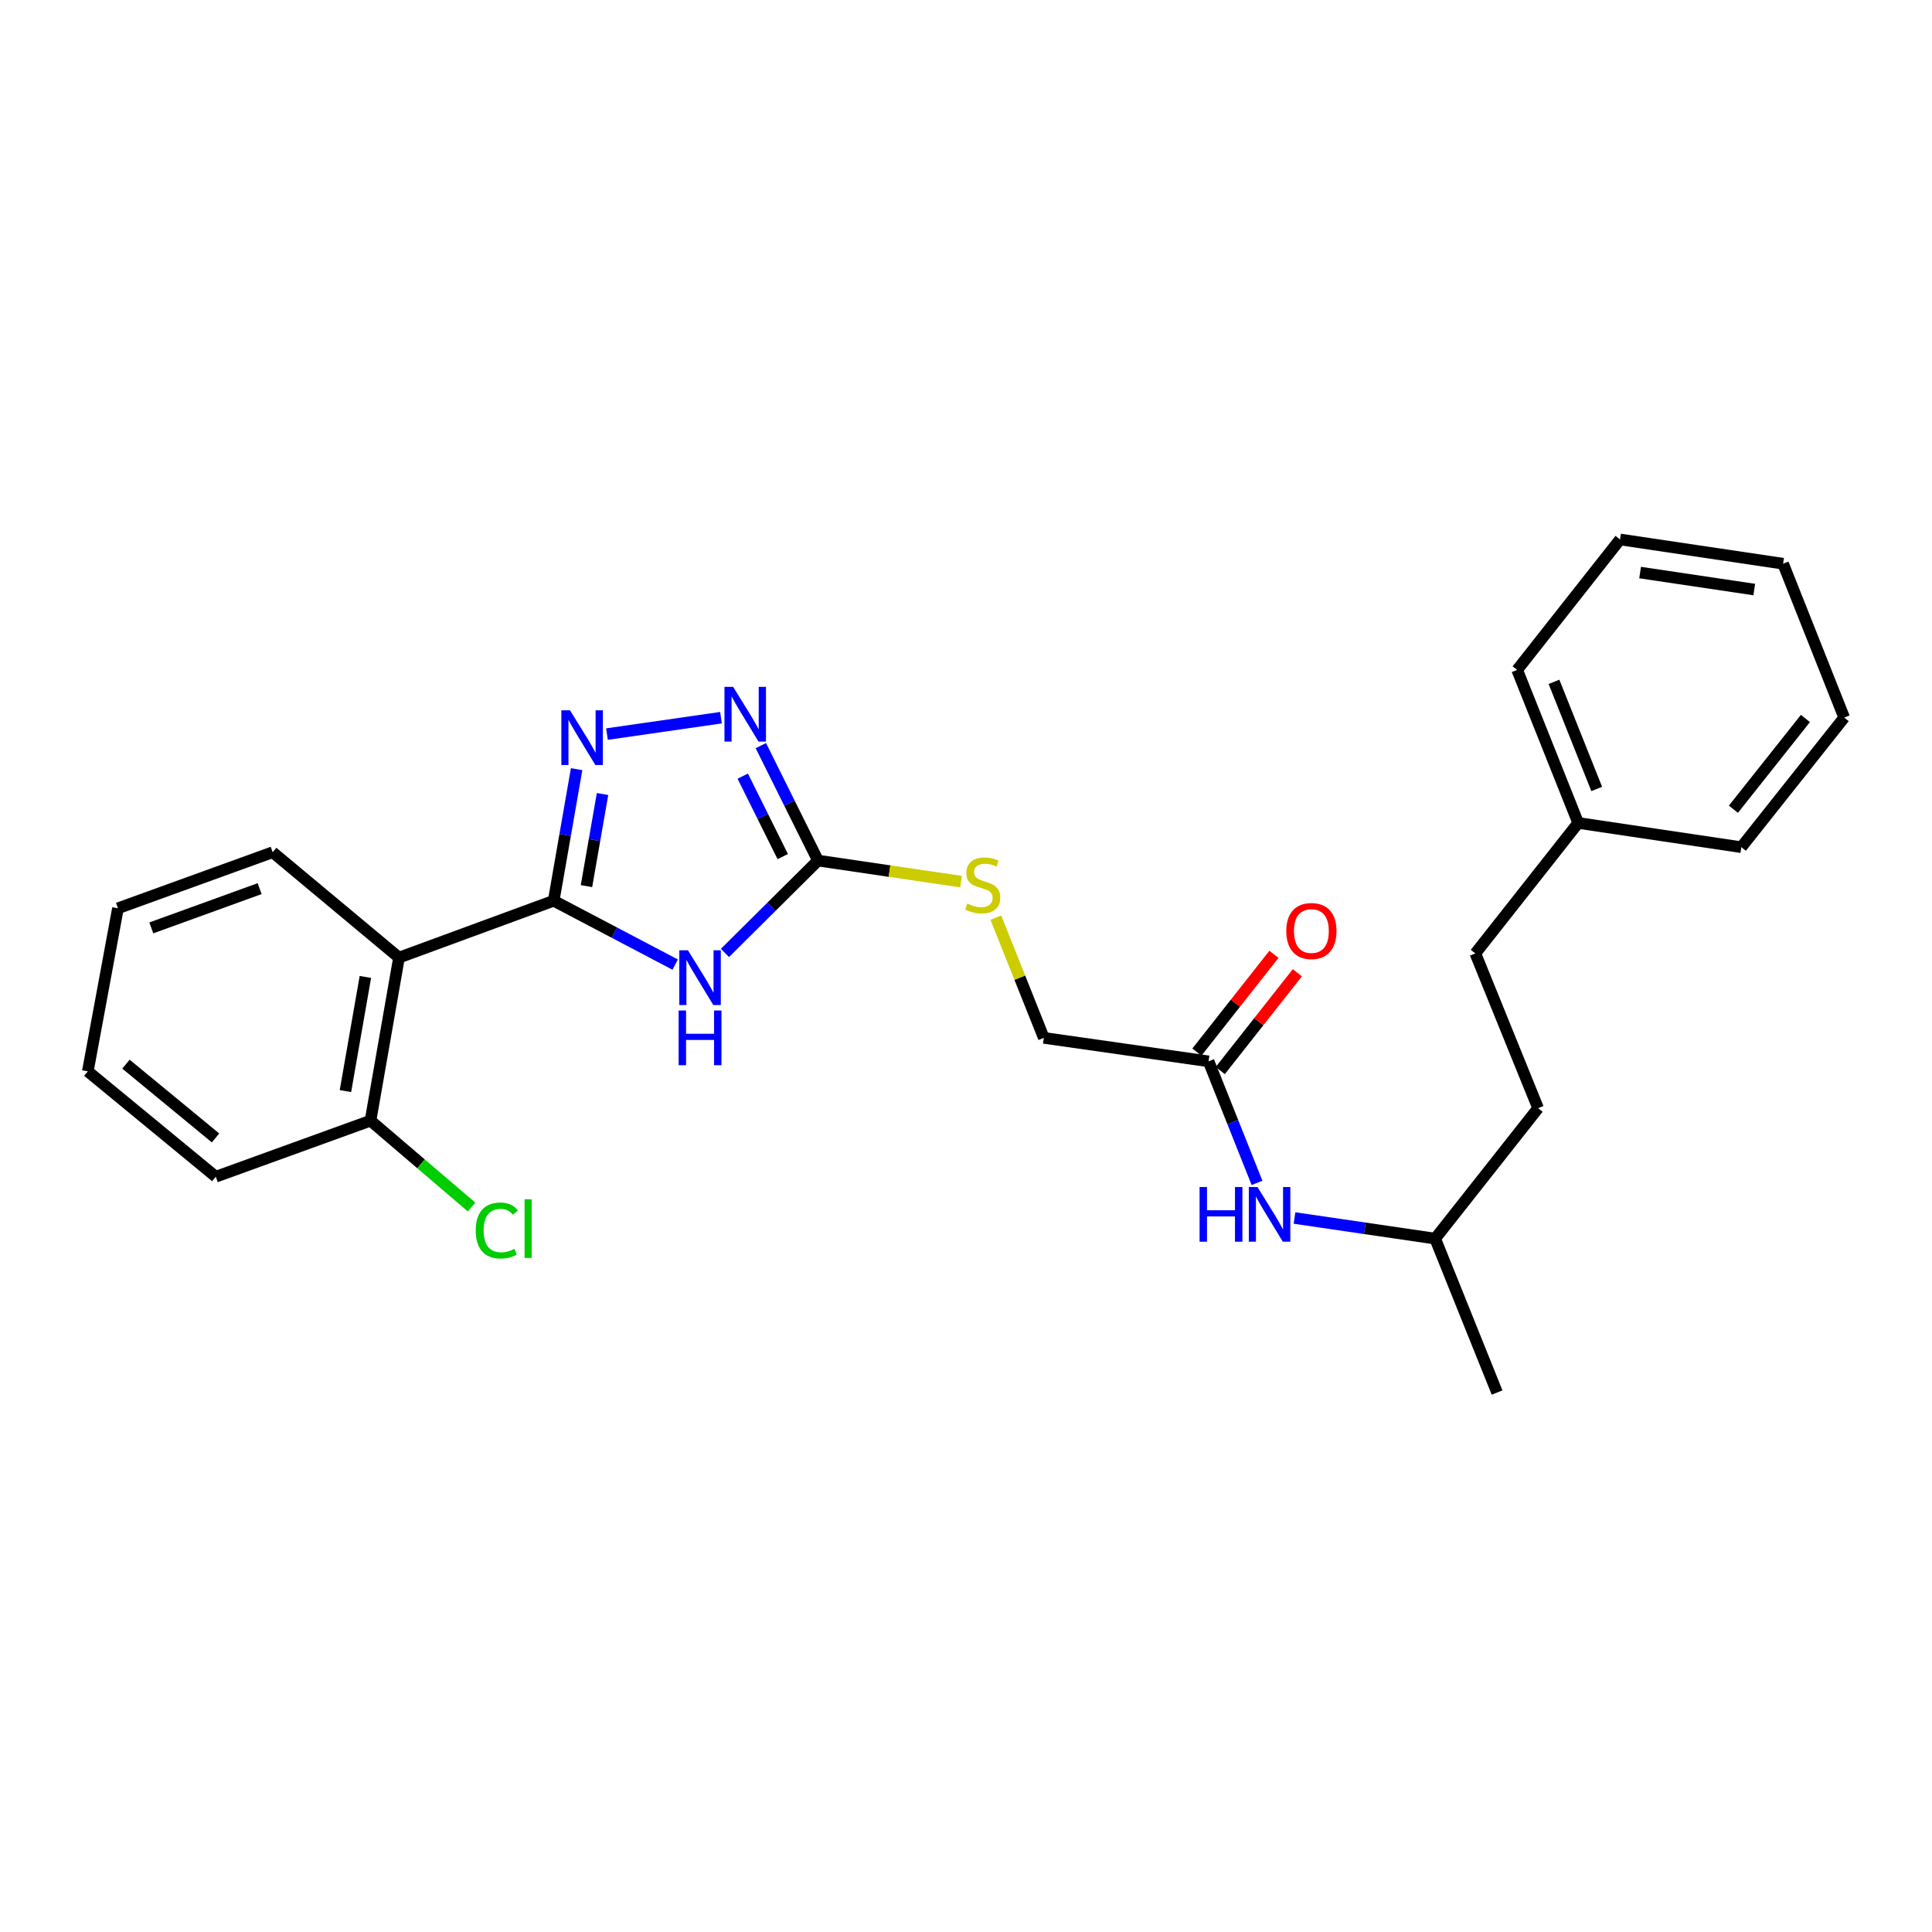 <?xml version='1.0' encoding='iso-8859-1'?>
<svg version='1.1' baseProfile='full'
              xmlns='http://www.w3.org/2000/svg'
                      xmlns:rdkit='http://www.rdkit.org/xml'
                      xmlns:xlink='http://www.w3.org/1999/xlink'
                  xml:space='preserve'
width='1000px' height='1000px' viewBox='0 0 1000 1000'>
<!-- END OF HEADER -->
<rect style='opacity:1.0;fill:#FFFFFF;stroke:none' width='1000' height='1000' x='0' y='0'> </rect>
<path class='bond-0' d='M 286.589,466.22 L 318.028,482.745' style='fill:none;fill-rule:evenodd;stroke:#000000;stroke-width:6px;stroke-linecap:butt;stroke-linejoin:miter;stroke-opacity:1' />
<path class='bond-0' d='M 318.028,482.745 L 349.467,499.27' style='fill:none;fill-rule:evenodd;stroke:#0000FF;stroke-width:6px;stroke-linecap:butt;stroke-linejoin:miter;stroke-opacity:1' />
<path class='bond-1' d='M 286.589,466.22 L 292.523,432.171' style='fill:none;fill-rule:evenodd;stroke:#000000;stroke-width:6px;stroke-linecap:butt;stroke-linejoin:miter;stroke-opacity:1' />
<path class='bond-1' d='M 292.523,432.171 L 298.457,398.121' style='fill:none;fill-rule:evenodd;stroke:#0000FF;stroke-width:6px;stroke-linecap:butt;stroke-linejoin:miter;stroke-opacity:1' />
<path class='bond-1' d='M 303.56,458.653 L 307.714,434.818' style='fill:none;fill-rule:evenodd;stroke:#000000;stroke-width:6px;stroke-linecap:butt;stroke-linejoin:miter;stroke-opacity:1' />
<path class='bond-1' d='M 307.714,434.818 L 311.868,410.983' style='fill:none;fill-rule:evenodd;stroke:#0000FF;stroke-width:6px;stroke-linecap:butt;stroke-linejoin:miter;stroke-opacity:1' />
<path class='bond-4' d='M 286.589,466.22 L 206.522,495.657' style='fill:none;fill-rule:evenodd;stroke:#000000;stroke-width:6px;stroke-linecap:butt;stroke-linejoin:miter;stroke-opacity:1' />
<path class='bond-2' d='M 375.237,493.241 L 399.316,469.335' style='fill:none;fill-rule:evenodd;stroke:#0000FF;stroke-width:6px;stroke-linecap:butt;stroke-linejoin:miter;stroke-opacity:1' />
<path class='bond-2' d='M 399.316,469.335 L 423.394,445.429' style='fill:none;fill-rule:evenodd;stroke:#000000;stroke-width:6px;stroke-linecap:butt;stroke-linejoin:miter;stroke-opacity:1' />
<path class='bond-3' d='M 314.17,379.967 L 373.178,371.476' style='fill:none;fill-rule:evenodd;stroke:#0000FF;stroke-width:6px;stroke-linecap:butt;stroke-linejoin:miter;stroke-opacity:1' />
<path class='bond-6' d='M 423.394,445.429 L 460.41,450.877' style='fill:none;fill-rule:evenodd;stroke:#000000;stroke-width:6px;stroke-linecap:butt;stroke-linejoin:miter;stroke-opacity:1' />
<path class='bond-6' d='M 460.41,450.877 L 497.427,456.325' style='fill:none;fill-rule:evenodd;stroke:#CCCC00;stroke-width:6px;stroke-linecap:butt;stroke-linejoin:miter;stroke-opacity:1' />
<path class='bond-26' d='M 423.394,445.429 L 408.606,415.687' style='fill:none;fill-rule:evenodd;stroke:#000000;stroke-width:6px;stroke-linecap:butt;stroke-linejoin:miter;stroke-opacity:1' />
<path class='bond-26' d='M 408.606,415.687 L 393.818,385.946' style='fill:none;fill-rule:evenodd;stroke:#0000FF;stroke-width:6px;stroke-linecap:butt;stroke-linejoin:miter;stroke-opacity:1' />
<path class='bond-26' d='M 405.15,443.372 L 394.798,422.553' style='fill:none;fill-rule:evenodd;stroke:#000000;stroke-width:6px;stroke-linecap:butt;stroke-linejoin:miter;stroke-opacity:1' />
<path class='bond-26' d='M 394.798,422.553 L 384.447,401.734' style='fill:none;fill-rule:evenodd;stroke:#0000FF;stroke-width:6px;stroke-linecap:butt;stroke-linejoin:miter;stroke-opacity:1' />
<path class='bond-7' d='M 206.522,495.657 L 191.778,580.058' style='fill:none;fill-rule:evenodd;stroke:#000000;stroke-width:6px;stroke-linecap:butt;stroke-linejoin:miter;stroke-opacity:1' />
<path class='bond-7' d='M 189.12,505.663 L 178.799,564.744' style='fill:none;fill-rule:evenodd;stroke:#000000;stroke-width:6px;stroke-linecap:butt;stroke-linejoin:miter;stroke-opacity:1' />
<path class='bond-12' d='M 206.522,495.657 L 141.139,441.111' style='fill:none;fill-rule:evenodd;stroke:#000000;stroke-width:6px;stroke-linecap:butt;stroke-linejoin:miter;stroke-opacity:1' />
<path class='bond-5' d='M 625.557,549.346 L 540.282,537.198' style='fill:none;fill-rule:evenodd;stroke:#000000;stroke-width:6px;stroke-linecap:butt;stroke-linejoin:miter;stroke-opacity:1' />
<path class='bond-8' d='M 625.557,549.346 L 638.095,580.801' style='fill:none;fill-rule:evenodd;stroke:#000000;stroke-width:6px;stroke-linecap:butt;stroke-linejoin:miter;stroke-opacity:1' />
<path class='bond-8' d='M 638.095,580.801 L 650.633,612.256' style='fill:none;fill-rule:evenodd;stroke:#0000FF;stroke-width:6px;stroke-linecap:butt;stroke-linejoin:miter;stroke-opacity:1' />
<path class='bond-9' d='M 631.613,554.118 L 651.559,528.811' style='fill:none;fill-rule:evenodd;stroke:#000000;stroke-width:6px;stroke-linecap:butt;stroke-linejoin:miter;stroke-opacity:1' />
<path class='bond-9' d='M 651.559,528.811 L 671.504,503.503' style='fill:none;fill-rule:evenodd;stroke:#FF0000;stroke-width:6px;stroke-linecap:butt;stroke-linejoin:miter;stroke-opacity:1' />
<path class='bond-9' d='M 619.502,544.573 L 639.447,519.265' style='fill:none;fill-rule:evenodd;stroke:#000000;stroke-width:6px;stroke-linecap:butt;stroke-linejoin:miter;stroke-opacity:1' />
<path class='bond-9' d='M 639.447,519.265 L 659.393,493.958' style='fill:none;fill-rule:evenodd;stroke:#FF0000;stroke-width:6px;stroke-linecap:butt;stroke-linejoin:miter;stroke-opacity:1' />
<path class='bond-10' d='M 515.452,474.991 L 527.867,506.095' style='fill:none;fill-rule:evenodd;stroke:#CCCC00;stroke-width:6px;stroke-linecap:butt;stroke-linejoin:miter;stroke-opacity:1' />
<path class='bond-10' d='M 527.867,506.095 L 540.282,537.198' style='fill:none;fill-rule:evenodd;stroke:#000000;stroke-width:6px;stroke-linecap:butt;stroke-linejoin:miter;stroke-opacity:1' />
<path class='bond-11' d='M 191.778,580.058 L 217.935,602.407' style='fill:none;fill-rule:evenodd;stroke:#000000;stroke-width:6px;stroke-linecap:butt;stroke-linejoin:miter;stroke-opacity:1' />
<path class='bond-11' d='M 217.935,602.407 L 244.091,624.756' style='fill:none;fill-rule:evenodd;stroke:#00CC00;stroke-width:6px;stroke-linecap:butt;stroke-linejoin:miter;stroke-opacity:1' />
<path class='bond-17' d='M 191.778,580.058 L 111.694,609.074' style='fill:none;fill-rule:evenodd;stroke:#000000;stroke-width:6px;stroke-linecap:butt;stroke-linejoin:miter;stroke-opacity:1' />
<path class='bond-16' d='M 670.032,630.438 L 706.436,635.772' style='fill:none;fill-rule:evenodd;stroke:#0000FF;stroke-width:6px;stroke-linecap:butt;stroke-linejoin:miter;stroke-opacity:1' />
<path class='bond-16' d='M 706.436,635.772 L 742.839,641.106' style='fill:none;fill-rule:evenodd;stroke:#000000;stroke-width:6px;stroke-linecap:butt;stroke-linejoin:miter;stroke-opacity:1' />
<path class='bond-21' d='M 141.139,441.111 L 61.055,470.127' style='fill:none;fill-rule:evenodd;stroke:#000000;stroke-width:6px;stroke-linecap:butt;stroke-linejoin:miter;stroke-opacity:1' />
<path class='bond-21' d='M 134.379,459.961 L 78.321,480.273' style='fill:none;fill-rule:evenodd;stroke:#000000;stroke-width:6px;stroke-linecap:butt;stroke-linejoin:miter;stroke-opacity:1' />
<path class='bond-13' d='M 763.631,493.481 L 796.117,573.59' style='fill:none;fill-rule:evenodd;stroke:#000000;stroke-width:6px;stroke-linecap:butt;stroke-linejoin:miter;stroke-opacity:1' />
<path class='bond-14' d='M 763.631,493.481 L 816.875,425.956' style='fill:none;fill-rule:evenodd;stroke:#000000;stroke-width:6px;stroke-linecap:butt;stroke-linejoin:miter;stroke-opacity:1' />
<path class='bond-18' d='M 816.875,425.956 L 785.28,346.746' style='fill:none;fill-rule:evenodd;stroke:#000000;stroke-width:6px;stroke-linecap:butt;stroke-linejoin:miter;stroke-opacity:1' />
<path class='bond-18' d='M 826.458,408.361 L 804.342,352.914' style='fill:none;fill-rule:evenodd;stroke:#000000;stroke-width:6px;stroke-linecap:butt;stroke-linejoin:miter;stroke-opacity:1' />
<path class='bond-19' d='M 816.875,425.956 L 901.302,438.506' style='fill:none;fill-rule:evenodd;stroke:#000000;stroke-width:6px;stroke-linecap:butt;stroke-linejoin:miter;stroke-opacity:1' />
<path class='bond-15' d='M 796.117,573.59 L 742.839,641.106' style='fill:none;fill-rule:evenodd;stroke:#000000;stroke-width:6px;stroke-linecap:butt;stroke-linejoin:miter;stroke-opacity:1' />
<path class='bond-20' d='M 742.839,641.106 L 774.888,720.779' style='fill:none;fill-rule:evenodd;stroke:#000000;stroke-width:6px;stroke-linecap:butt;stroke-linejoin:miter;stroke-opacity:1' />
<path class='bond-27' d='M 111.694,609.074 L 45.455,554.529' style='fill:none;fill-rule:evenodd;stroke:#000000;stroke-width:6px;stroke-linecap:butt;stroke-linejoin:miter;stroke-opacity:1' />
<path class='bond-27' d='M 111.561,588.989 L 65.193,550.807' style='fill:none;fill-rule:evenodd;stroke:#000000;stroke-width:6px;stroke-linecap:butt;stroke-linejoin:miter;stroke-opacity:1' />
<path class='bond-24' d='M 785.28,346.746 L 838.523,279.221' style='fill:none;fill-rule:evenodd;stroke:#000000;stroke-width:6px;stroke-linecap:butt;stroke-linejoin:miter;stroke-opacity:1' />
<path class='bond-23' d='M 901.302,438.506 L 954.545,371.41' style='fill:none;fill-rule:evenodd;stroke:#000000;stroke-width:6px;stroke-linecap:butt;stroke-linejoin:miter;stroke-opacity:1' />
<path class='bond-23' d='M 897.209,418.856 L 934.48,371.889' style='fill:none;fill-rule:evenodd;stroke:#000000;stroke-width:6px;stroke-linecap:butt;stroke-linejoin:miter;stroke-opacity:1' />
<path class='bond-22' d='M 61.055,470.127 L 45.455,554.529' style='fill:none;fill-rule:evenodd;stroke:#000000;stroke-width:6px;stroke-linecap:butt;stroke-linejoin:miter;stroke-opacity:1' />
<path class='bond-25' d='M 954.545,371.41 L 922.933,291.78' style='fill:none;fill-rule:evenodd;stroke:#000000;stroke-width:6px;stroke-linecap:butt;stroke-linejoin:miter;stroke-opacity:1' />
<path class='bond-28' d='M 838.523,279.221 L 922.933,291.78' style='fill:none;fill-rule:evenodd;stroke:#000000;stroke-width:6px;stroke-linecap:butt;stroke-linejoin:miter;stroke-opacity:1' />
<path class='bond-28' d='M 848.915,296.358 L 908.002,305.149' style='fill:none;fill-rule:evenodd;stroke:#000000;stroke-width:6px;stroke-linecap:butt;stroke-linejoin:miter;stroke-opacity:1' />
<path  class='atom-1' d='M 356.086 491.88
L 365.366 506.88
Q 366.286 508.36, 367.766 511.04
Q 369.246 513.72, 369.326 513.88
L 369.326 491.88
L 373.086 491.88
L 373.086 520.2
L 369.206 520.2
L 359.246 503.8
Q 358.086 501.88, 356.846 499.68
Q 355.646 497.48, 355.286 496.8
L 355.286 520.2
L 351.606 520.2
L 351.606 491.88
L 356.086 491.88
' fill='#0000FF'/>
<path  class='atom-1' d='M 351.266 523.032
L 355.106 523.032
L 355.106 535.072
L 369.586 535.072
L 369.586 523.032
L 373.426 523.032
L 373.426 551.352
L 369.586 551.352
L 369.586 538.272
L 355.106 538.272
L 355.106 551.352
L 351.266 551.352
L 351.266 523.032
' fill='#0000FF'/>
<path  class='atom-2' d='M 295.038 367.659
L 304.318 382.659
Q 305.238 384.139, 306.718 386.819
Q 308.198 389.499, 308.278 389.659
L 308.278 367.659
L 312.038 367.659
L 312.038 395.979
L 308.158 395.979
L 298.198 379.579
Q 297.038 377.659, 295.798 375.459
Q 294.598 373.259, 294.238 372.579
L 294.238 395.979
L 290.558 395.979
L 290.558 367.659
L 295.038 367.659
' fill='#0000FF'/>
<path  class='atom-4' d='M 379.465 355.511
L 388.745 370.511
Q 389.665 371.991, 391.145 374.671
Q 392.625 377.351, 392.705 377.511
L 392.705 355.511
L 396.465 355.511
L 396.465 383.831
L 392.585 383.831
L 382.625 367.431
Q 381.465 365.511, 380.225 363.311
Q 379.025 361.111, 378.665 360.431
L 378.665 383.831
L 374.985 383.831
L 374.985 355.511
L 379.465 355.511
' fill='#0000FF'/>
<path  class='atom-7' d='M 500.661 467.699
Q 500.981 467.819, 502.301 468.379
Q 503.621 468.939, 505.061 469.299
Q 506.541 469.619, 507.981 469.619
Q 510.661 469.619, 512.221 468.339
Q 513.781 467.019, 513.781 464.739
Q 513.781 463.179, 512.981 462.219
Q 512.221 461.259, 511.021 460.739
Q 509.821 460.219, 507.821 459.619
Q 505.301 458.859, 503.781 458.139
Q 502.301 457.419, 501.221 455.899
Q 500.181 454.379, 500.181 451.819
Q 500.181 448.259, 502.581 446.059
Q 505.021 443.859, 509.821 443.859
Q 513.101 443.859, 516.821 445.419
L 515.901 448.499
Q 512.501 447.099, 509.941 447.099
Q 507.181 447.099, 505.661 448.259
Q 504.141 449.379, 504.181 451.339
Q 504.181 452.859, 504.941 453.779
Q 505.741 454.699, 506.861 455.219
Q 508.021 455.739, 509.941 456.339
Q 512.501 457.139, 514.021 457.939
Q 515.541 458.739, 516.621 460.379
Q 517.741 461.979, 517.741 464.739
Q 517.741 468.659, 515.101 470.779
Q 512.501 472.859, 508.141 472.859
Q 505.621 472.859, 503.701 472.299
Q 501.821 471.779, 499.581 470.859
L 500.661 467.699
' fill='#CCCC00'/>
<path  class='atom-9' d='M 620.907 614.387
L 624.747 614.387
L 624.747 626.427
L 639.227 626.427
L 639.227 614.387
L 643.067 614.387
L 643.067 642.707
L 639.227 642.707
L 639.227 629.627
L 624.747 629.627
L 624.747 642.707
L 620.907 642.707
L 620.907 614.387
' fill='#0000FF'/>
<path  class='atom-9' d='M 650.867 614.387
L 660.147 629.387
Q 661.067 630.867, 662.547 633.547
Q 664.027 636.227, 664.107 636.387
L 664.107 614.387
L 667.867 614.387
L 667.867 642.707
L 663.987 642.707
L 654.027 626.307
Q 652.867 624.387, 651.627 622.187
Q 650.427 619.987, 650.067 619.307
L 650.067 642.707
L 646.387 642.707
L 646.387 614.387
L 650.867 614.387
' fill='#0000FF'/>
<path  class='atom-10' d='M 665.775 481.901
Q 665.775 475.101, 669.135 471.301
Q 672.495 467.501, 678.775 467.501
Q 685.055 467.501, 688.415 471.301
Q 691.775 475.101, 691.775 481.901
Q 691.775 488.781, 688.375 492.701
Q 684.975 496.581, 678.775 496.581
Q 672.535 496.581, 669.135 492.701
Q 665.775 488.821, 665.775 481.901
M 678.775 493.381
Q 683.095 493.381, 685.415 490.501
Q 687.775 487.581, 687.775 481.901
Q 687.775 476.341, 685.415 473.541
Q 683.095 470.701, 678.775 470.701
Q 674.455 470.701, 672.095 473.501
Q 669.775 476.301, 669.775 481.901
Q 669.775 487.621, 672.095 490.501
Q 674.455 493.381, 678.775 493.381
' fill='#FF0000'/>
<path  class='atom-12' d='M 246.241 636.903
Q 246.241 629.863, 249.521 626.183
Q 252.841 622.463, 259.121 622.463
Q 264.961 622.463, 268.081 626.583
L 265.441 628.743
Q 263.161 625.743, 259.121 625.743
Q 254.841 625.743, 252.561 628.623
Q 250.321 631.463, 250.321 636.903
Q 250.321 642.503, 252.641 645.383
Q 255.001 648.263, 259.561 648.263
Q 262.681 648.263, 266.321 646.383
L 267.441 649.383
Q 265.961 650.343, 263.721 650.903
Q 261.481 651.463, 259.001 651.463
Q 252.841 651.463, 249.521 647.703
Q 246.241 643.943, 246.241 636.903
' fill='#00CC00'/>
<path  class='atom-12' d='M 271.521 620.743
L 275.201 620.743
L 275.201 651.103
L 271.521 651.103
L 271.521 620.743
' fill='#00CC00'/>
</svg>
